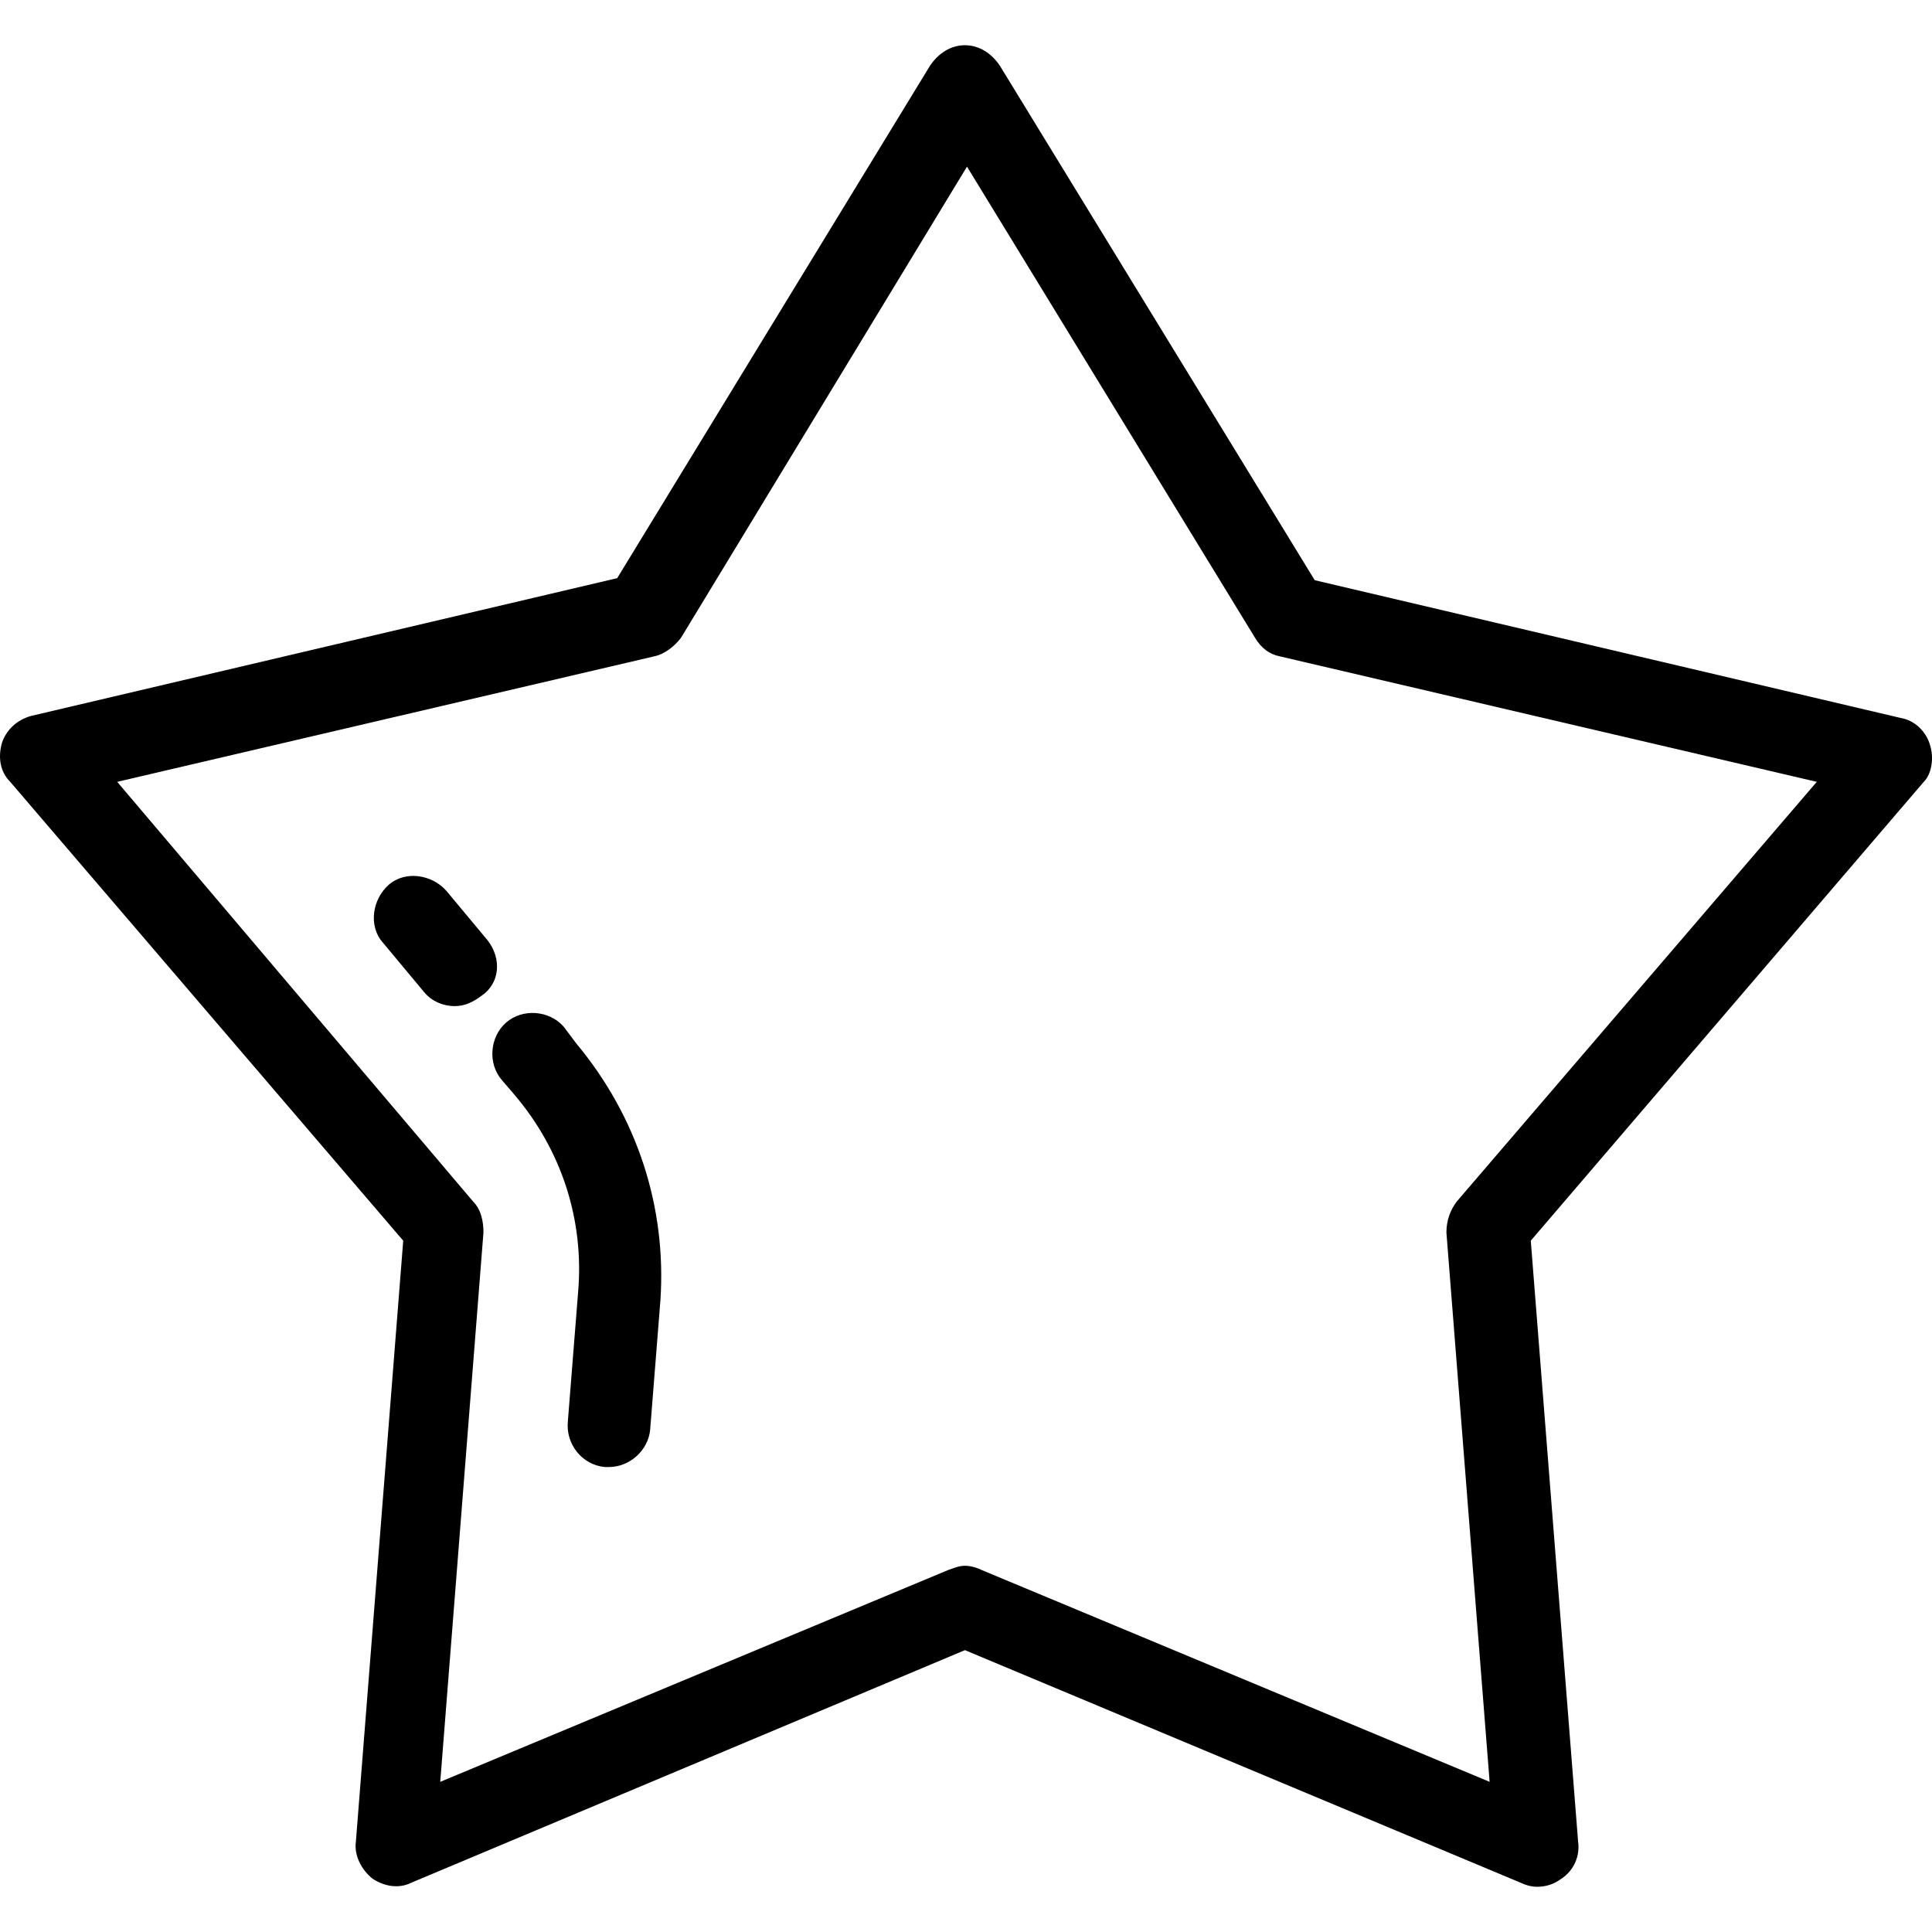 <?xml version="1.0" encoding="iso-8859-1"?>
<!-- Uploaded to: SVG Repo, www.svgrepo.com, Generator: SVG Repo Mixer Tools -->
<svg fill="#000000" height="800px" width="800px" version="1.1" id="Layer_1" xmlns="http://www.w3.org/2000/svg" xmlns:xlink="http://www.w3.org/1999/xlink" 
	 viewBox="0 0 375.586 375.586" xml:space="preserve">
<g>
	<g>
		<g>
			<path d="M375.186,144.793c-0.8-2.8-3.2-4.8-5.6-5.2l-114-26.8l-61.2-100c-1.6-2.4-4-4-6.8-4s-5.2,1.6-6.8,4l-60.8,99.6l-114,26.8
				c-2.8,0.8-4.8,2.8-5.6,5.2c-0.8,2.8-0.4,5.6,1.6,7.6l76.4,89.2l-9.2,116.8c-0.4,2.8,1.2,5.6,3.2,7.2c2.4,1.6,5.2,2,7.6,0.8
				l107.6-45.2l108,45.2c0.8,0.4,2,0.8,3.2,0.8c1.6,0,3.2-0.4,4.8-1.6c2.4-1.6,3.6-4.4,3.2-7.2l-9.2-116.8l76.4-89.2
				C375.586,150.393,375.986,147.193,375.186,144.793z M283.186,233.593c-1.2,1.6-2,3.6-2,6l8.4,106.8l-98.8-41.2
				c-0.8-0.4-2-0.8-3.2-0.8s-2,0.4-3.2,0.8l-98.8,41.2l8.4-106.8c0-2-0.4-4.4-2-6l-69.2-81.6l104.4-24.4c2-0.4,4-2,5.2-3.6
				l55.6-91.6l56,91.6c1.2,2,2.8,3.2,4.8,3.6l104.4,24.4L283.186,233.593z"/>
			<path d="M94.786,182.793l-8-9.6c-2.8-3.2-8-4-11.2-1.2c-3.2,2.8-4,8-1.2,11.2l8,9.6c1.6,2,4,2.8,6,2.8s3.6-0.8,5.2-2
				C97.186,191.193,97.586,186.393,94.786,182.793z"/>
			<path d="M109.586,199.593c-2.8-3.2-8-3.6-11.2-0.8c-3.2,2.8-3.6,8-0.8,11.2l2.4,2.8c9.2,10.8,13.6,24.4,12.4,38.4l-2,25.2
				c-0.4,4.4,2.8,8.4,7.2,8.8c0.4,0,0.4,0,0.8,0c4,0,7.6-3.2,8-7.2l2-25.2c1.2-18-4.4-35.6-16.4-50L109.586,199.593z"/>
		</g>
	</g>
</g>
</svg>
